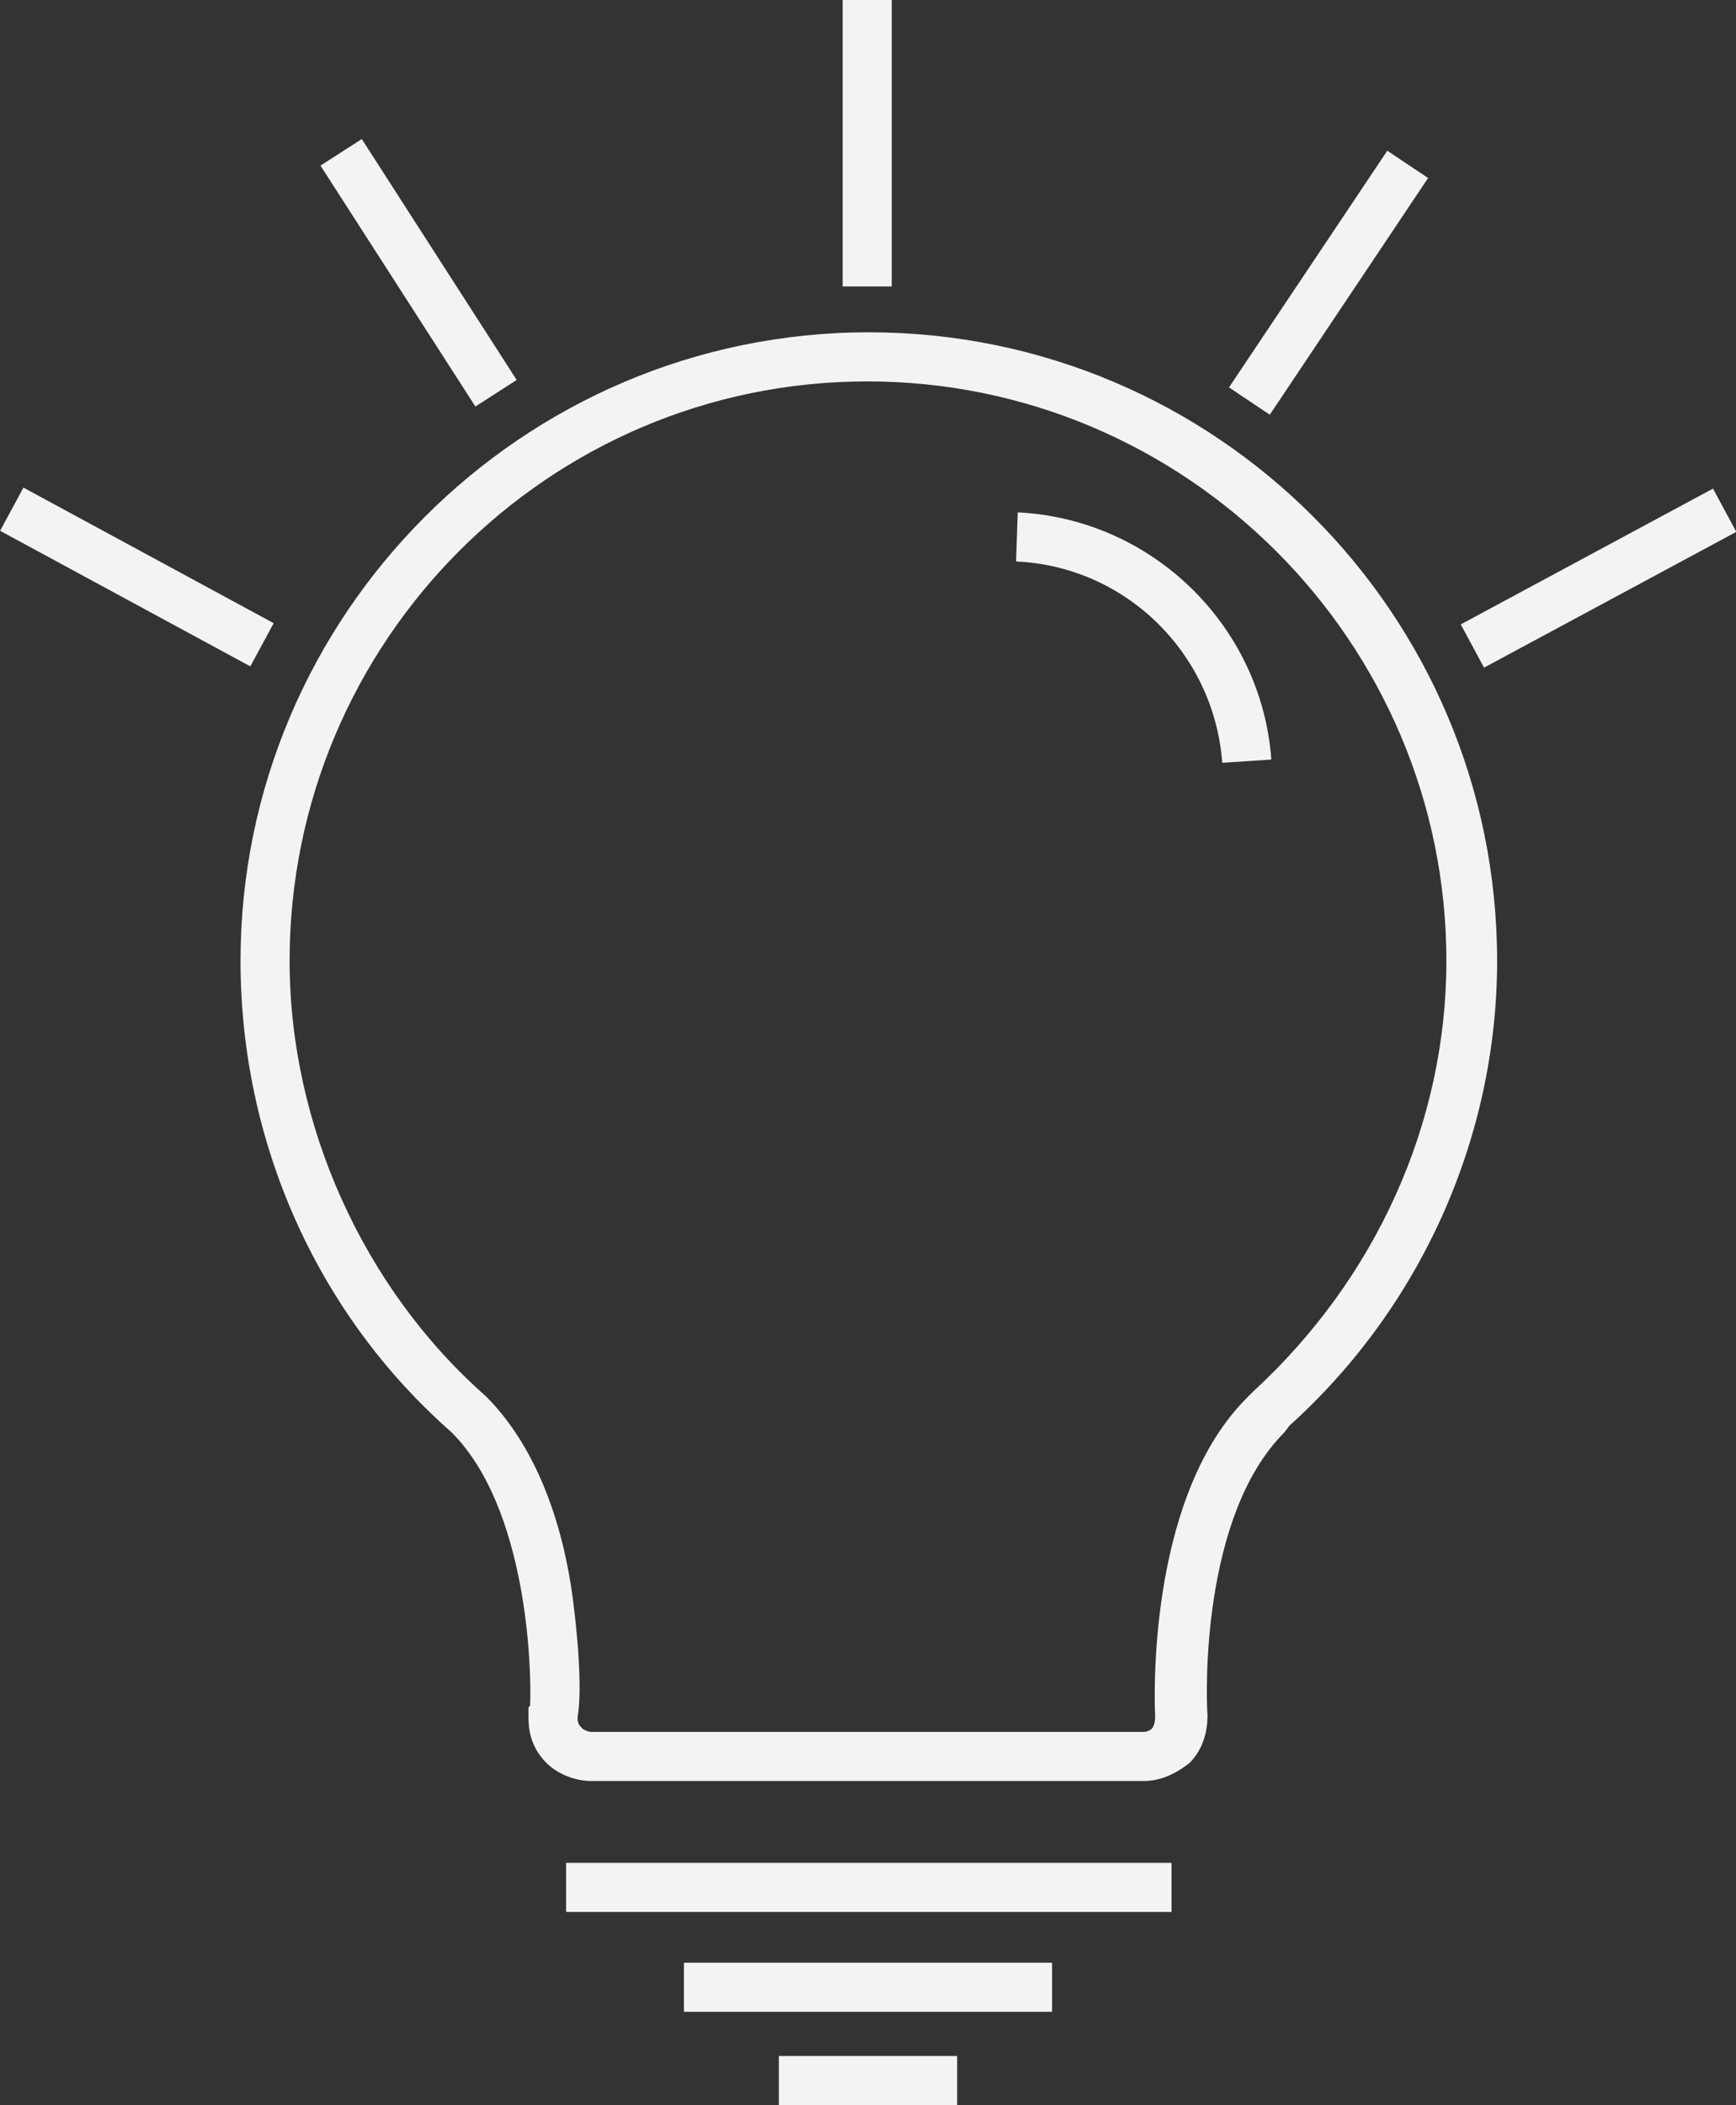 <?xml version="1.0" encoding="utf-8"?>
<!-- Generator: Adobe Illustrator 24.0.2, SVG Export Plug-In . SVG Version: 6.00 Build 0)  -->
<svg version="1.1" id="iconos_ok" xmlns="http://www.w3.org/2000/svg" xmlns:xlink="http://www.w3.org/1999/xlink" x="0px" y="0px"
	 viewBox="0 0 106.1 128.6" style="enable-background:new 0 0 106.1 128.6;" xml:space="preserve">
<rect x="0" y="0" width="106.1" height="128.6" fill="#333333" stroke="none"/>
<style type="text/css">
	.st0{fill:#f3f3f3;}
</style>
<g>
	<g>
		<g>
			<g>
				<g>
					<path class="st0" d="M69.9,108.8H36.1c-0.9,0-2-0.4-2.7-1.1c-1-1-1.1-2.1-1.1-2.8v-0.6l0.1-0.1c0.1-2.4-0.2-12.1-4.8-16.7
						c-8.2-7.2-12.9-17.7-12.9-28.8c0-21.1,17.2-38.4,38.4-38.4s38.4,17.2,38.4,38.4c0,10.7-4.6,21.1-12.7,28.4l-0.3,0.4
						c-5.1,5.1-4.8,16-4.7,17.3c0,1.2-0.4,2.2-1.1,2.9C71.8,108.4,70.9,108.8,69.9,108.8z M35.3,104.9L35.3,104.9
						c0,0.4,0.1,0.5,0.3,0.7c0.1,0.1,0.4,0.2,0.5,0.2h33.8c0.2,0,0.4-0.1,0.5-0.2c0.1-0.1,0.2-0.4,0.2-0.7
						c-0.1-2.2-0.2-13.7,5.6-19.5l0.4-0.4c7.5-6.9,11.8-16.4,11.8-26.3c0-19.5-15.9-35.4-35.4-35.4S17.7,39.2,17.7,58.7
						c0,10,4.5,20,12,26.6c3.4,3.4,4.8,8.5,5.3,12.3C35,97.6,35.7,102.6,35.3,104.9z"/>
				</g>
			</g>
		</g>
	</g>
	<g>
		<rect x="34.6" y="113.8" class="st0" width="37" height="3"/>
	</g>
	<g>
		<rect x="41.8" y="119.9" class="st0" width="22.5" height="3"/>
	</g>
	<g>
		<rect x="47.6" y="125.6" class="st0" width="10.9" height="3"/>
	</g>
	<g>
		<path class="st0" d="M74.7,46.6c-0.5-6.7-5.9-12-12.6-12.3l0.1-3c8.2,0.4,14.9,6.9,15.5,15.1L74.7,46.6z"/>
	</g>
	<g>
		<g>
			<line class="st0" x1="53" y1="0" x2="53" y2="17.5"/>
			<rect x="51.5" class="st0" width="3" height="17.5"/>
		</g>
		<g>
			<line class="st0" x1="86" y1="10" x2="76.3" y2="24.5"/>
			<rect x="72.5" y="15.8" transform="matrix(0.556 -0.831 0.831 0.556 21.674 75.129)" class="st0" width="17.4" height="3"/>
		</g>
		<g>
			<line class="st0" x1="105.4" y1="31.2" x2="90" y2="39.4"/>
			
				<rect x="88.9" y="33.8" transform="matrix(0.881 -0.474 0.474 0.881 -5.064 50.504)" class="st0" width="17.5" height="3"/>
		</g>
		<g>
			<line class="st0" x1="20.9" y1="9.3" x2="30.4" y2="24"/>
			<rect x="24.1" y="7.9" transform="matrix(0.841 -0.541 0.541 0.841 -4.954 16.511)" class="st0" width="3" height="17.5"/>
		</g>
		<g>
			<line class="st0" x1="0.7" y1="31.2" x2="16" y2="39.4"/>
			
				<rect x="6.9" y="26.6" transform="matrix(0.476 -0.879 0.879 0.476 -26.661 25.829)" class="st0" width="3" height="17.4"/>
		</g>
	</g>
</g>
</svg>
